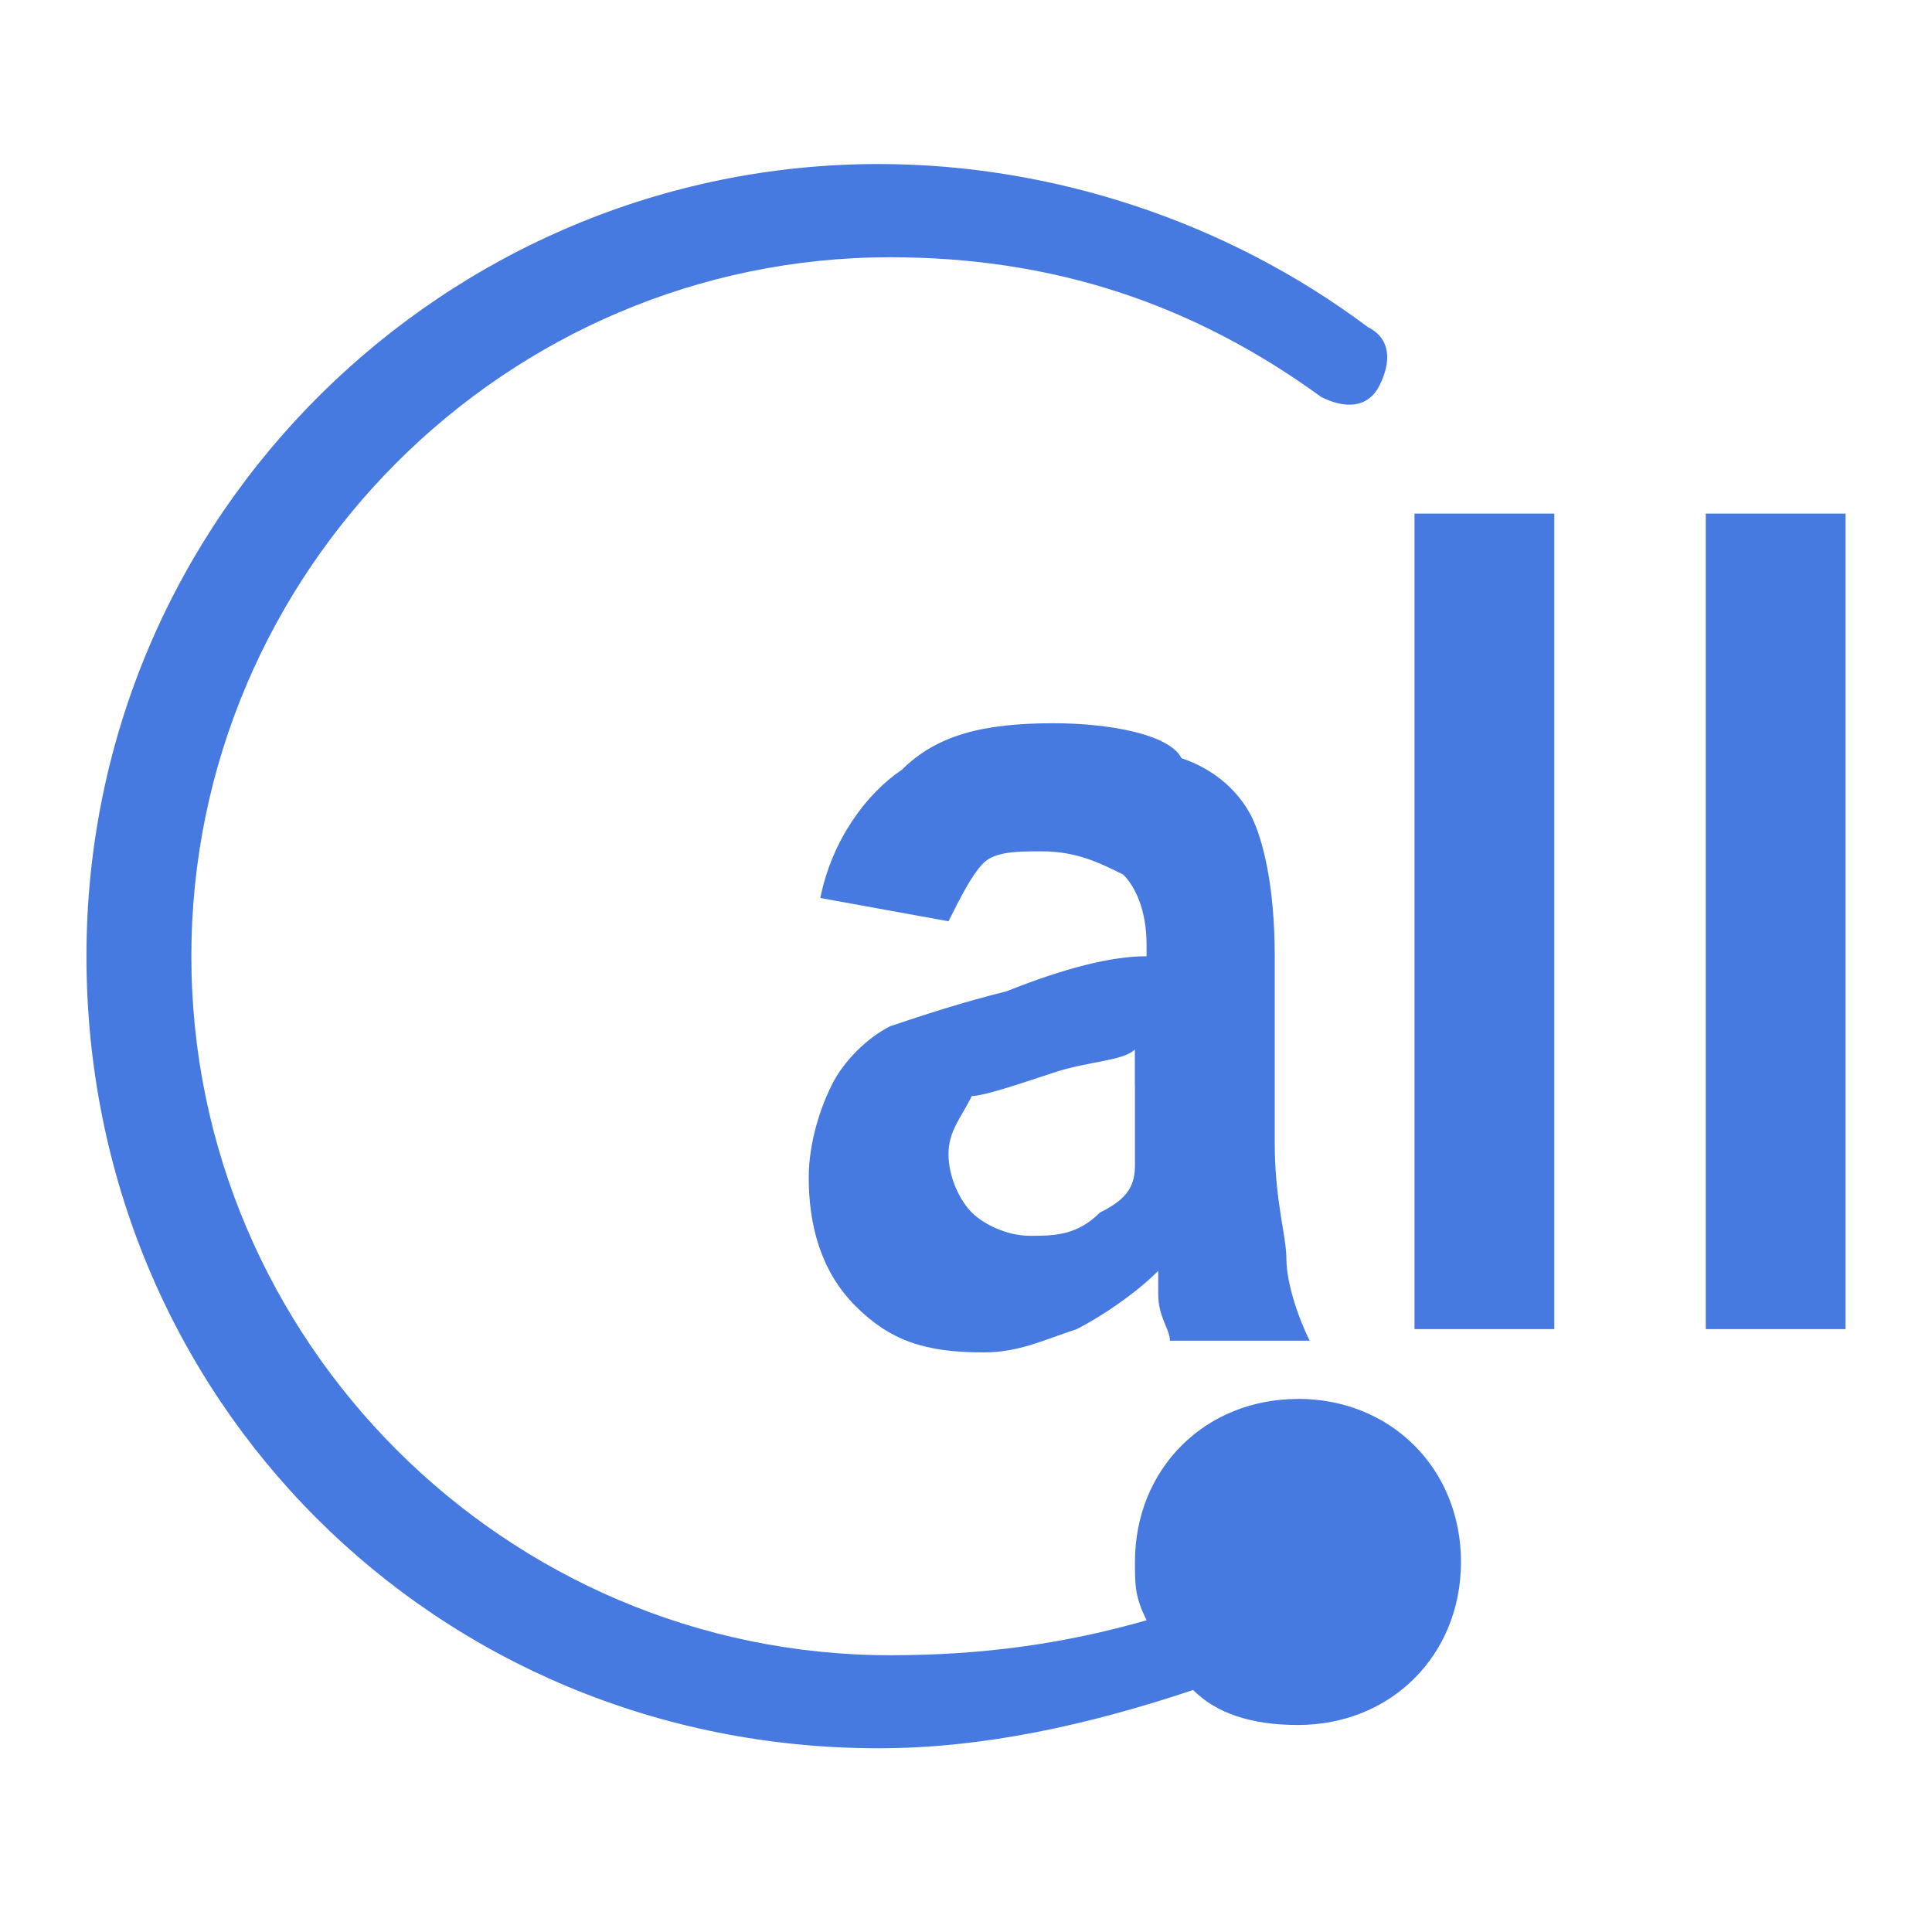 <?xml version="1.0" encoding="UTF-8"?>
<svg id="_图层_1" data-name="图层 1" xmlns="http://www.w3.org/2000/svg" viewBox="0 0 200 200">
  <defs>
    <style>
      .cls-1 {
        fill: #477ae0;
      }
    </style>
  </defs>
  <path class="cls-1" d="M104.22,102.61c-4.82,1.21-8.44,2.41-12.06,3.62-2.41,1.21-4.82,3.62-6.03,6.03s-2.41,6.03-2.41,9.65c0,4.82,1.21,9.65,4.82,13.27s7.24,4.82,13.27,4.82c3.62,0,6.03-1.21,9.65-2.41,2.41-1.21,6.03-3.62,8.44-6.03v2.41c0,2.41,1.21,3.62,1.21,4.82h14.47c-1.21-2.41-2.41-6.03-2.41-8.44s-1.21-6.03-1.21-12.06v-19.3c0-7.24-1.21-12.06-2.41-14.47-1.21-2.41-3.62-4.82-7.24-6.03-1.21-2.41-7.24-3.62-13.27-3.62-7.24,0-12.06,1.21-15.68,4.82-3.62,2.41-7.24,7.24-8.44,13.27l13.27,2.41c1.21-2.41,2.41-4.82,3.62-6.03,1.21-1.21,3.62-1.21,6.03-1.21,3.62,0,6.03,1.21,8.44,2.41,1.21,1.21,2.41,3.62,2.41,7.24v1.21c-3.62,0-8.44,1.21-14.47,3.62h0Zm13.27,9.65v8.44c0,2.41-1.21,3.62-3.62,4.82-2.41,2.41-4.82,2.41-7.24,2.41s-4.82-1.21-6.03-2.41c-1.21-1.21-2.41-3.62-2.41-6.03s1.21-3.62,2.41-6.03c1.21,0,4.82-1.21,8.44-2.41,3.62-1.21,7.24-1.21,8.44-2.41v3.62h0Zm28.94-59.09h14.47v84.42h-14.47V53.17Zm30.15,0h14.47v84.42h-14.47V53.17Z"/>
  <path class="cls-1" d="M134.37,144.82c-9.65,0-16.88,7.24-16.88,16.88,0,2.41,0,3.62,1.21,6.03-8.44,2.41-16.88,3.62-26.53,3.62-39.8,0-72.36-32.56-72.36-72.36S52.37,26.63,92.16,26.63c16.88,0,31.35,4.82,44.62,14.47,2.41,1.21,4.82,1.21,6.03-1.21,1.21-2.41,1.21-4.82-1.21-6.03-14.47-10.85-32.56-16.88-50.65-16.88-44.62,0-82,36.18-82,82s36.18,82,82,82c10.85,0,21.71-2.41,32.56-6.03,2.41,2.41,6.03,3.62,10.85,3.62,9.65,0,16.88-7.24,16.88-16.88s-7.24-16.88-16.88-16.88h0Z"/>
</svg>